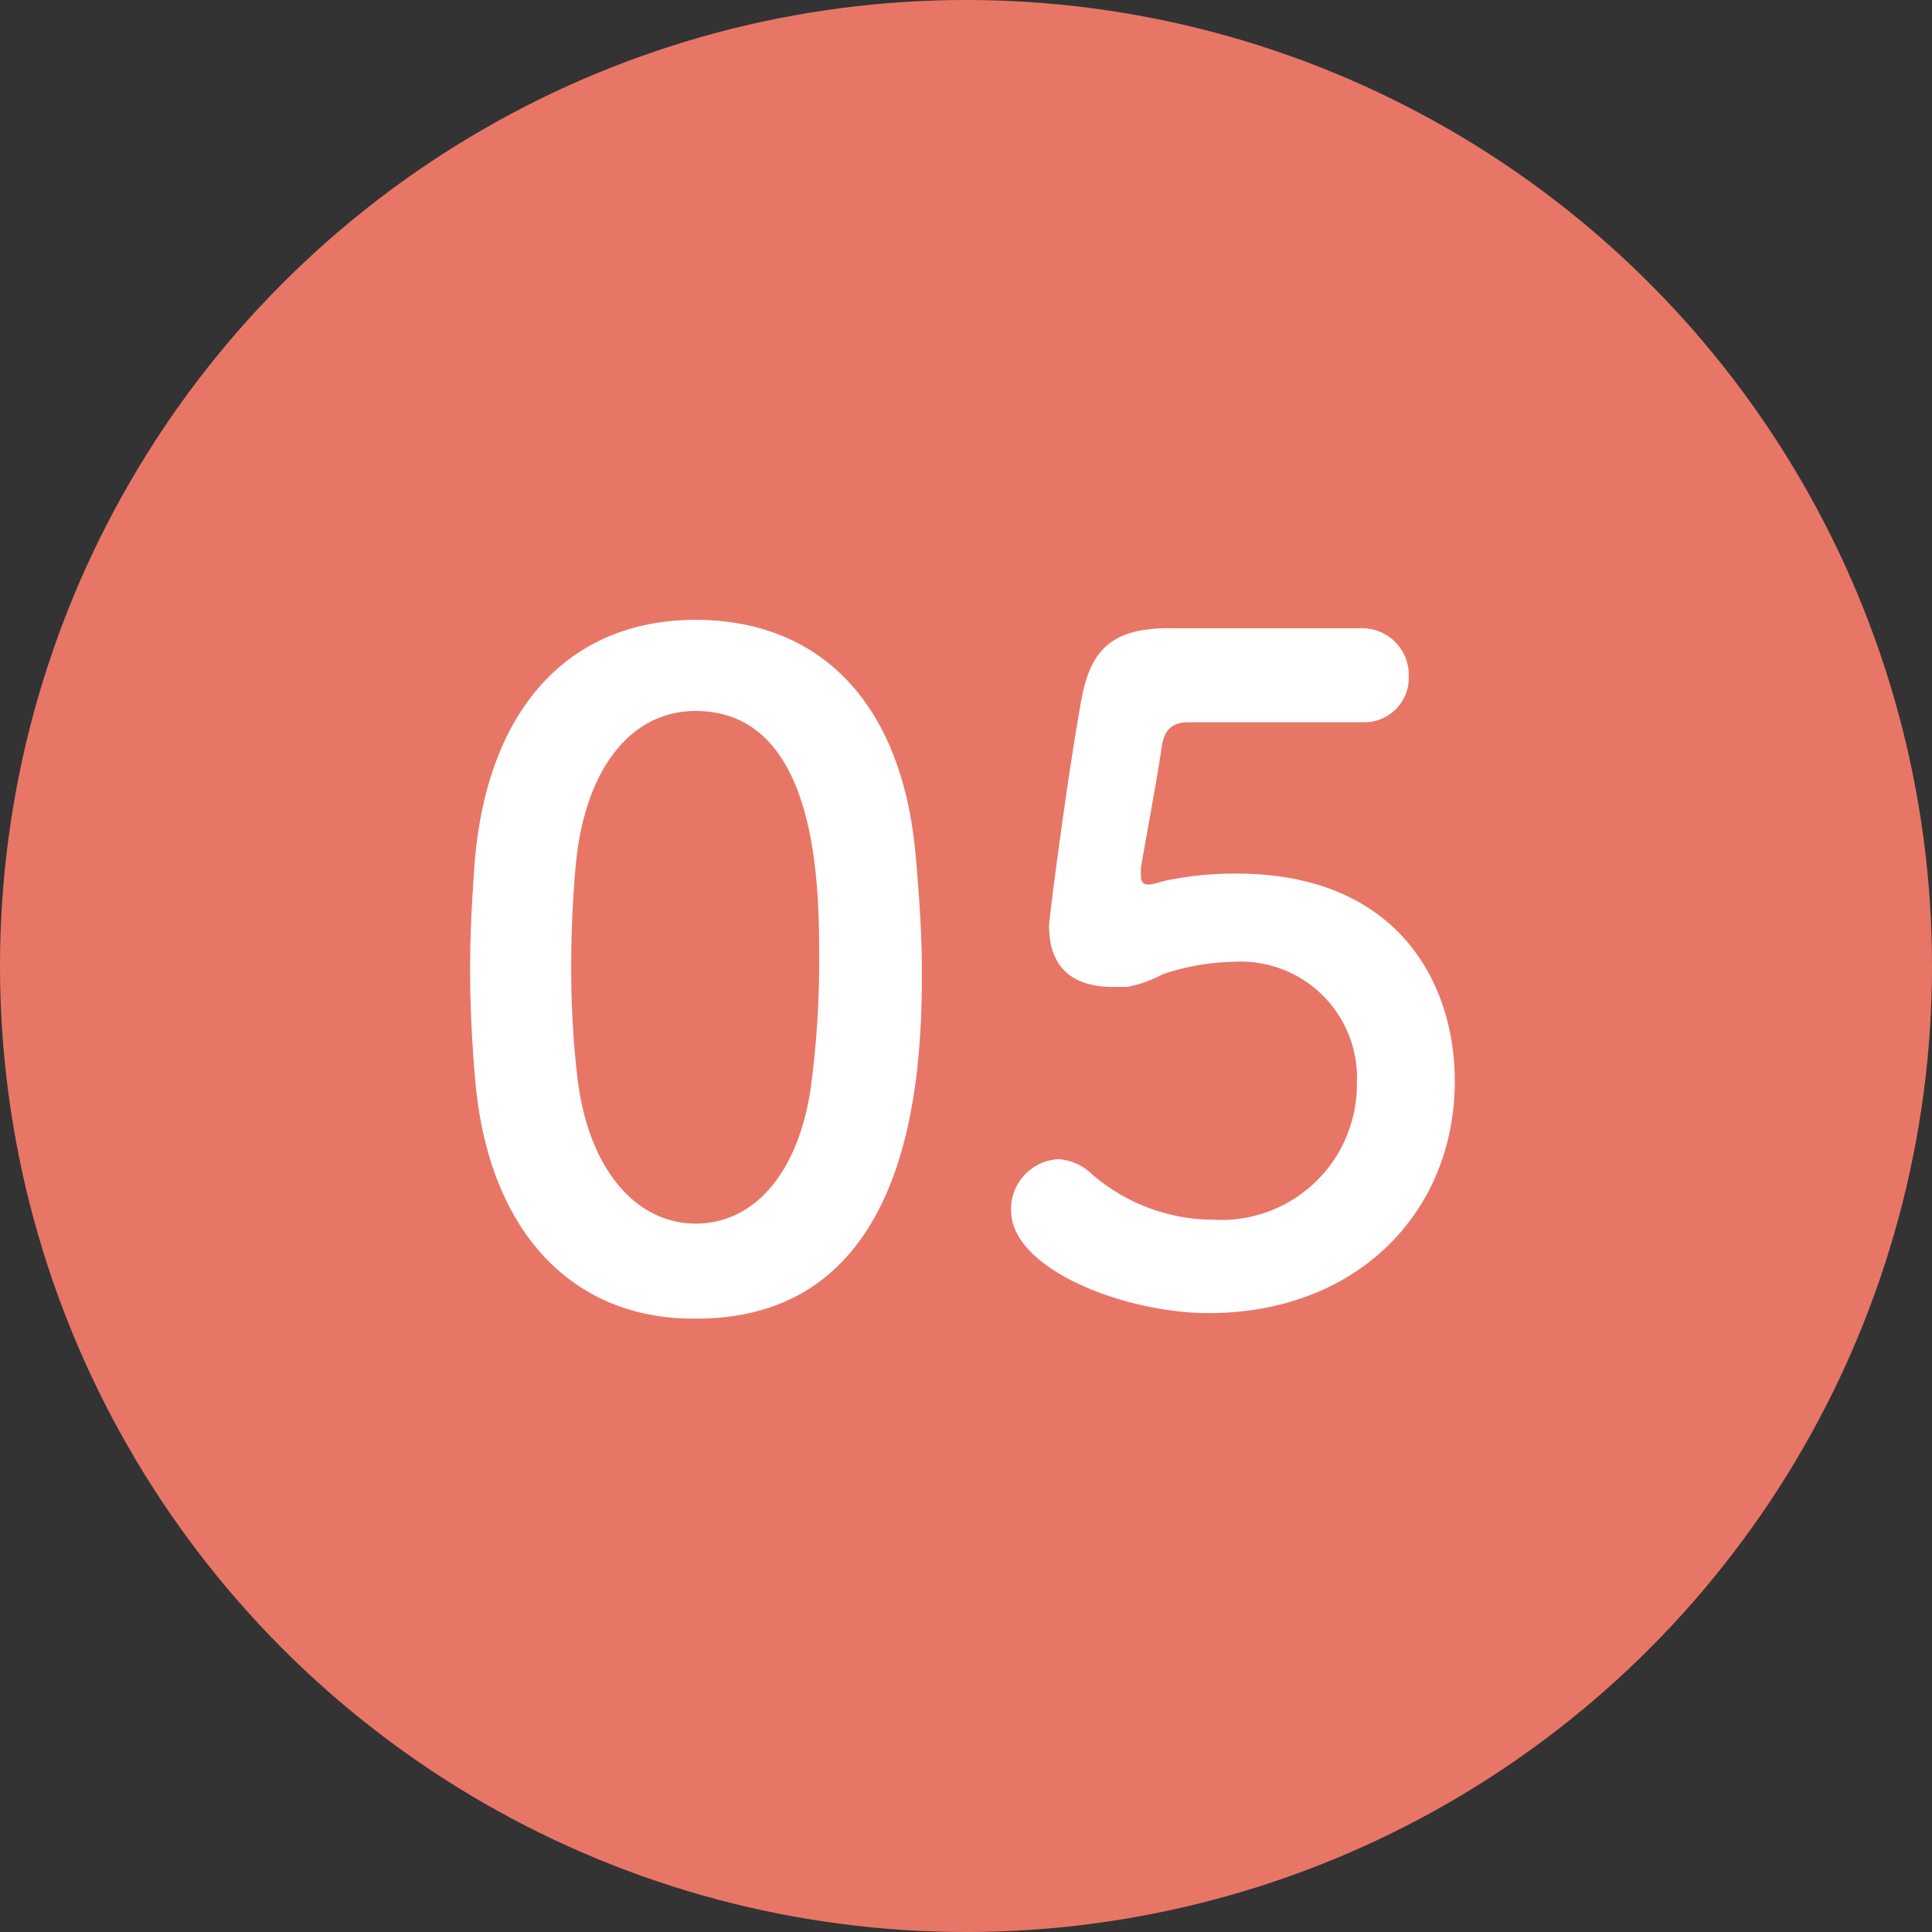 <svg xmlns="http://www.w3.org/2000/svg" width="60" height="60" viewBox="0 0 60 60"><rect x="0" y="0" width="60" height="60" fill="#333333" stroke="none"/><defs><style>.cls-1{fill:#e87667;}.cls-2{fill:#fff;}</style></defs><title>price_item05</title><g id="レイヤー_2" data-name="レイヤー 2"><g id="コンテンツ"><circle class="cls-1" cx="30" cy="30" r="30"/><path class="cls-2" d="M14.77,33.67c-.11-1.21-.17-2.38-.17-3.56s.06-2.16.14-3.3c.39-4.88,3-7.56,6.86-7.56S28,21.82,28.43,26.5c.11,1.23.2,2.46.2,3.67,0,3.16-.25,10.78-7,10.78C17.88,41,15.22,38.37,14.77,33.67Zm10.41.11a29.56,29.56,0,0,0,.26-4c0-2.16,0-7.7-3.84-7.7-2,0-3.44,1.79-3.72,4.79-.09,1-.14,2.07-.14,3.08a29.1,29.1,0,0,0,.19,3.5C18.27,36.35,19.78,38,21.6,38S24.79,36.44,25.18,33.78Z"/><path class="cls-2" d="M37.53,40.78c-2.57,0-6.13-1.35-6.13-3.19A1.55,1.55,0,0,1,32.86,36a1.6,1.6,0,0,1,1,.42,5.79,5.79,0,0,0,3.83,1.46,4.21,4.21,0,0,0,4.45-4.26,3.61,3.61,0,0,0-3.83-3.75,7.27,7.27,0,0,0-2.21.39,3.79,3.79,0,0,1-1.1.39c-.14,0-.28,0-.42,0-1.23,0-2-.56-2-1.9,0-.23.56-4.57,1-7,.28-1.54.92-2.24,2.71-2.24h.2c.81,0,1.23,0,5.82,0A1.45,1.45,0,0,1,43.75,21a1.38,1.38,0,0,1-1.43,1.43l-5.4,0c-.54,0-.76.25-.84.75-.14,1-.56,3.22-.65,3.78v.2c0,.22.06.31.23.31s.36-.09.64-.14a10.35,10.35,0,0,1,2.1-.2c5,0,6.78,3.39,6.78,6.44C45.18,37.67,42.12,40.78,37.53,40.78Z"/></g></g></svg>